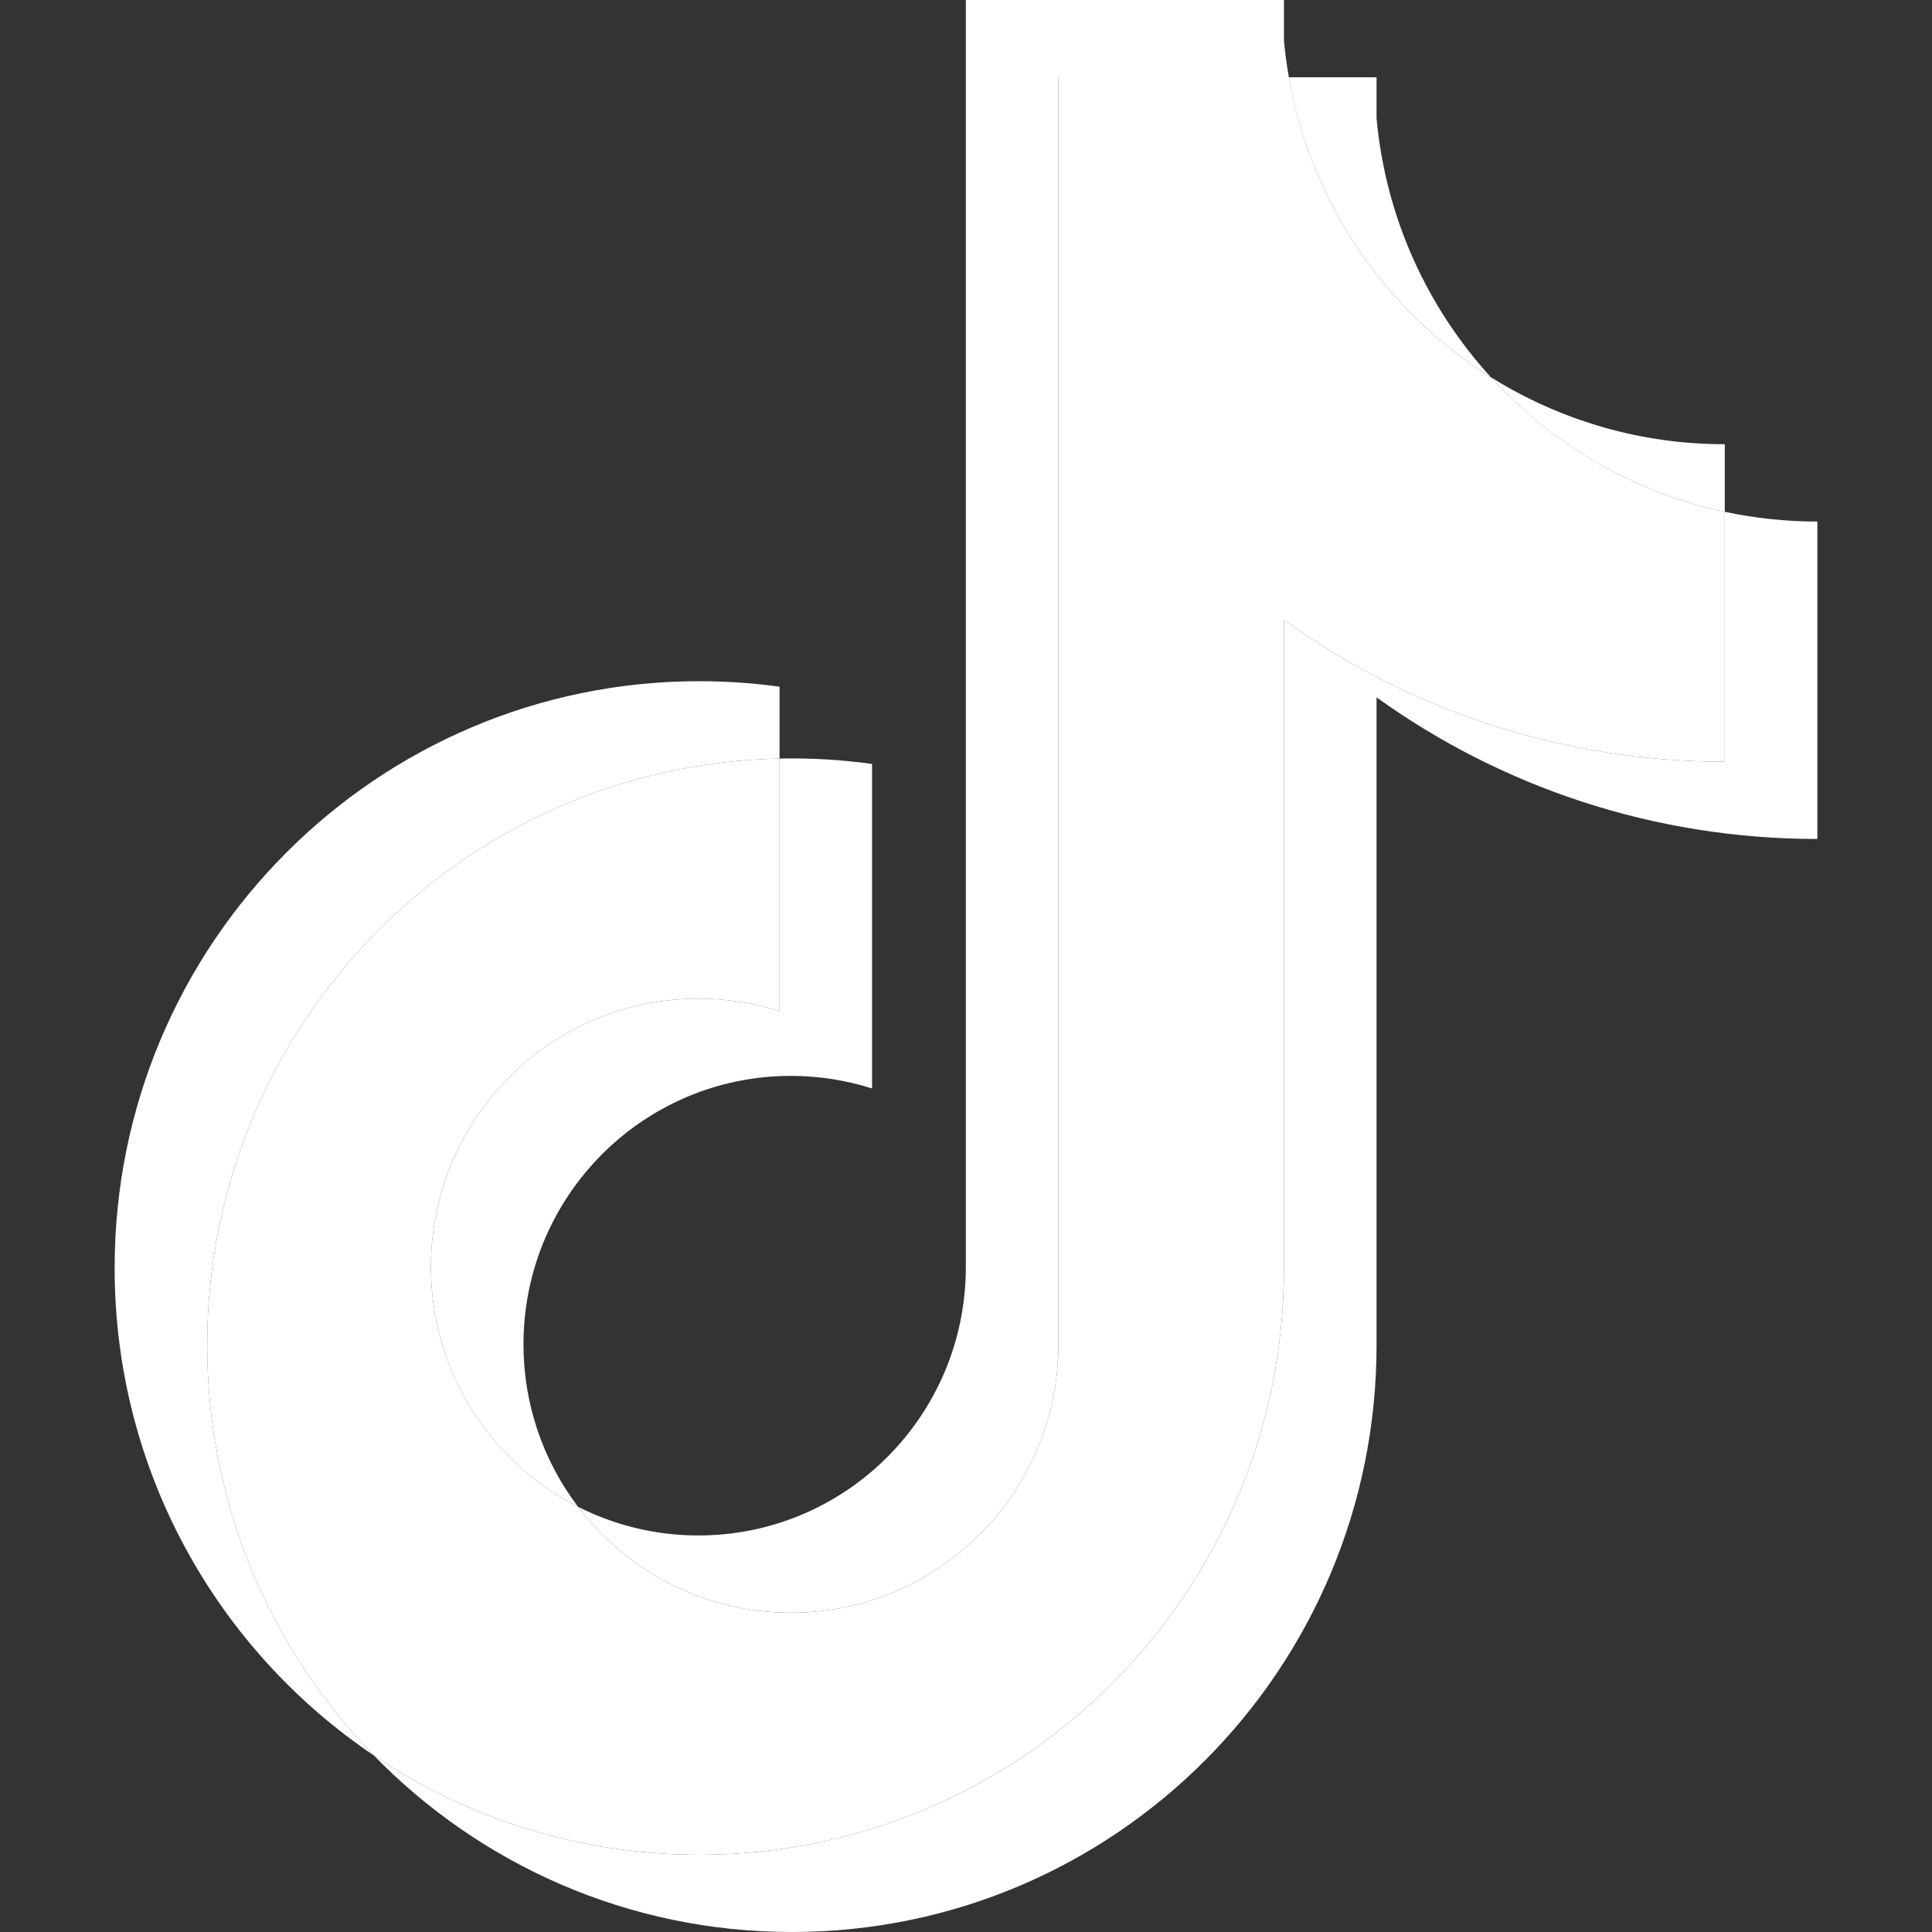 <svg width="24" height="24" viewBox="0 0 24 24" fill="none" xmlns="http://www.w3.org/2000/svg">
<rect x="0" y="0" width="24" height="24" fill="#333333" stroke="none"/>
<path d="M17.1 8.663C18.643 9.771 20.534 10.422 22.576 10.422V6.479C22.19 6.479 21.804 6.438 21.426 6.358V9.462C19.384 9.462 17.494 8.81 15.95 7.703V15.751C15.95 19.777 12.698 23.04 8.687 23.04C7.19 23.04 5.799 22.586 4.644 21.807C5.962 23.16 7.802 24 9.837 24C13.848 24 17.1 20.737 17.1 16.711V8.663H17.1ZM18.519 4.685C17.73 3.82 17.212 2.703 17.1 1.467V0.96H16.01C16.285 2.53 17.22 3.872 18.519 4.685ZM7.181 18.718C6.74 18.138 6.502 17.429 6.503 16.699C6.503 14.858 7.99 13.365 9.825 13.365C10.167 13.365 10.507 13.418 10.833 13.521V9.49C10.452 9.437 10.068 9.415 9.684 9.423V12.561C9.358 12.457 9.017 12.405 8.675 12.405C6.84 12.405 5.353 13.898 5.353 15.739C5.353 17.041 6.096 18.169 7.181 18.718Z" fill="white"/>
<path d="M15.95 7.703C17.494 8.81 19.384 9.462 21.426 9.462V6.358C20.287 6.114 19.278 5.516 18.519 4.685C17.22 3.872 16.285 2.53 16.011 0.96H13.148V16.711C13.141 18.547 11.657 20.034 9.825 20.034C8.746 20.034 7.788 19.517 7.181 18.718C6.097 18.169 5.353 17.041 5.353 15.739C5.353 13.898 6.84 12.405 8.675 12.405C9.027 12.405 9.366 12.46 9.684 12.561V9.423C5.743 9.505 2.574 12.736 2.574 16.711C2.574 18.695 3.363 20.493 4.644 21.807C5.799 22.586 7.191 23.04 8.687 23.04C12.698 23.04 15.95 19.776 15.95 15.751V7.703H15.95Z" fill="white"/>
<path d="M21.426 6.358V5.518C20.399 5.52 19.391 5.231 18.519 4.685C19.291 5.533 20.307 6.118 21.426 6.358ZM16.011 0.96C15.984 0.81 15.964 0.659 15.95 0.507V0H11.998V15.751C11.992 17.587 10.507 19.074 8.675 19.074C8.138 19.074 7.63 18.945 7.181 18.718C7.788 19.517 8.746 20.034 9.825 20.034C11.656 20.034 13.142 18.547 13.148 16.711V0.96H16.011ZM9.684 9.423V8.53C9.354 8.485 9.021 8.462 8.687 8.462C4.676 8.462 1.424 11.725 1.424 15.751C1.424 18.274 2.702 20.499 4.644 21.807C3.363 20.493 2.574 18.694 2.574 16.711C2.574 12.736 5.743 9.505 9.684 9.423Z" fill="white"/>
</svg>
